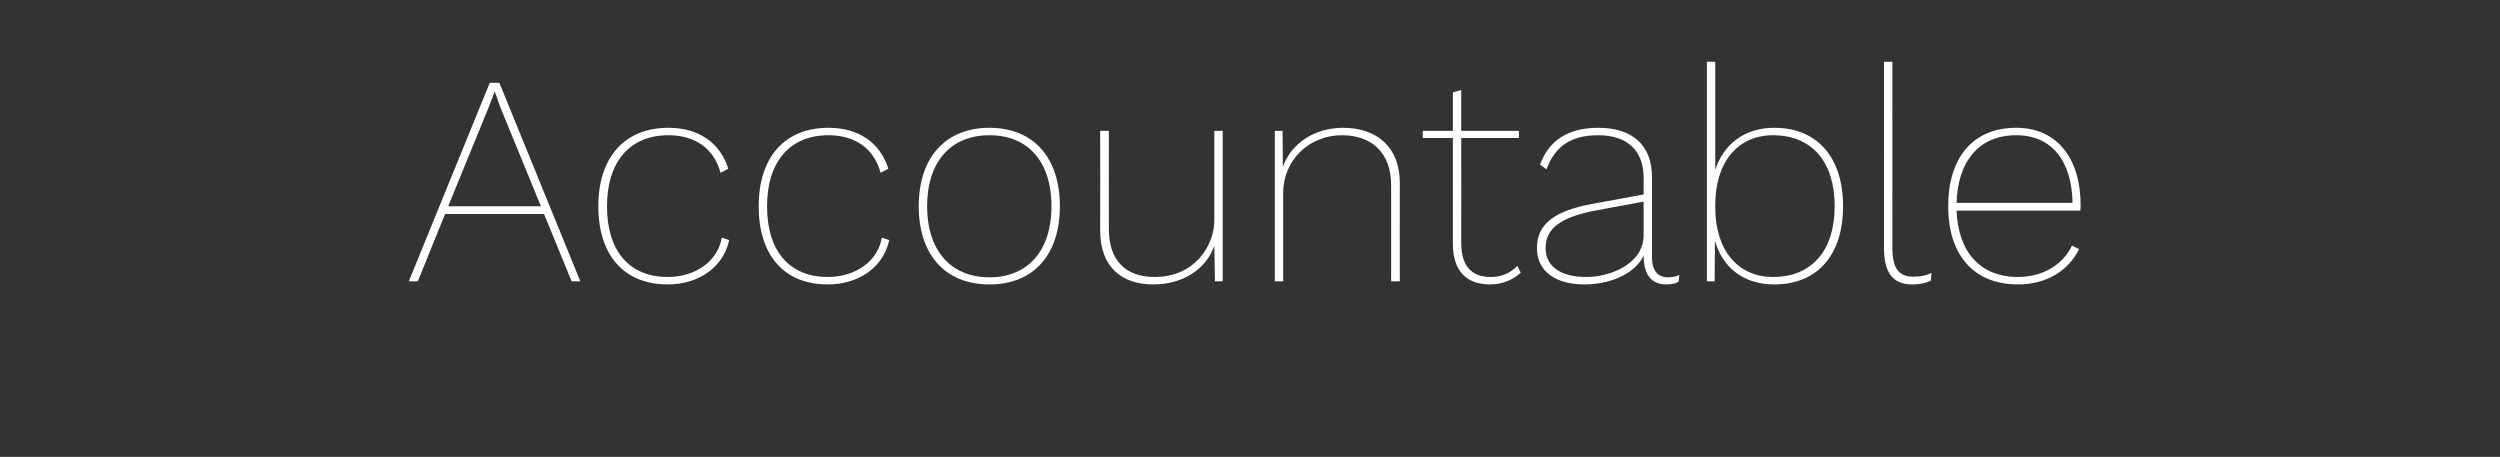 <?xml version="1.0" standalone="no"?><!DOCTYPE svg PUBLIC "-//W3C//DTD SVG 1.1//EN" "http://www.w3.org/Graphics/SVG/1.1/DTD/svg11.dtd"><svg xmlns="http://www.w3.org/2000/svg" version="1.1" width="806px" height="147.3px" viewBox="0 -17 806 147.3" style="top:-17px"><rect x="0" y="-17" width="806" height="147.3" fill="#333333" stroke="none"/><desc>Accountable</desc><defs/><g id="Polygon43992"><path d="m175.4 52l-31.9 0l-8.8 21.7l-2.9 0l26.1-64l3.1 0l26.1 64l-2.8 0l-8.9-21.7zm-1-2.5l-13-31.7l-1.9-5.3l-2 5.2l-13 31.8l29.9 0zm60.4-12.1c0 0-2.5 1.3-2.5 1.3c-2.1-7.8-8.2-12.1-16.8-12.1c-12.5 0-19.8 8.6-19.8 22.9c0 14.2 7 22.8 19.6 22.8c8.7 0 16.1-4.9 17.4-12.7c0 0 2.4.8 2.4.8c-1.9 8.8-9.9 14.3-19.8 14.3c-14.2 0-22.4-9.5-22.4-25.2c0-15.7 8.4-25.3 22.6-25.3c9.7 0 16.7 4.8 19.3 13.2zm51.6 0c0 0-2.5 1.3-2.5 1.3c-2.1-7.8-8.2-12.1-16.8-12.1c-12.5 0-19.8 8.6-19.8 22.9c0 14.2 7 22.8 19.6 22.8c8.7 0 16.1-4.9 17.4-12.7c0 0 2.4.8 2.4.8c-1.9 8.8-9.9 14.3-19.8 14.3c-14.2 0-22.3-9.5-22.3-25.2c0-15.7 8.3-25.3 22.5-25.3c9.7 0 16.7 4.8 19.3 13.2zm55.3 12.1c0 15.7-8.5 25.2-22.7 25.2c-14.2 0-22.8-9.5-22.8-25.2c0-15.7 8.6-25.3 22.8-25.3c14.2 0 22.7 9.6 22.7 25.3zm-42.8 0c0 14.2 7.6 22.9 20.1 22.9c12.5 0 20-8.7 20-22.9c0-14.3-7.5-22.9-20-22.9c-12.5 0-20.1 8.6-20.1 22.9zm95.3-24.3l0 48.5l-2.5 0c0 0-.19-11.52-.2-11.5c-2.6 7.5-10 12.5-19.7 12.5c-10.5 0-17.1-6-17.1-17.3c.04.02 0-32.2 0-32.2l2.8 0c0 0-.04 31.64 0 31.6c0 10.2 5.4 15.5 14.8 15.5c12.9 0 19.2-10.2 19.2-18.2c.01.03 0-28.9 0-28.9l2.7 0zm57.1 16.8c-.04 0 0 31.7 0 31.7l-2.8 0c0 0 .04-31.02 0-31c0-10.5-6.3-16.1-15.9-16.1c-10.5 0-18.9 8-18.9 18.6c.02 0 0 28.5 0 28.5l-2.7 0l0-48.5l2.5 0c0 0 .12 11.56.1 11.6c2.7-7.6 10.2-12.6 19.4-12.6c11.1 0 18.3 6.4 18.3 17.8zm39 28.9c-2.2 2.1-5.8 3.8-9.9 3.8c-7.7 0-12-4.4-12-13.2c.03 0 0-34 0-34l-9.7 0l0-2.3l9.7 0l0-12.4l2.7-.8l0 13.2l18.6 0l0 2.3l-18.6 0c0 0 .04 33.8 0 33.8c0 7.2 3.1 11 9.5 11c3.5 0 6.3-1.2 8.6-3.6c0 0 1.1 2.2 1.1 2.2zm51.1.7c0 0-.2 2.2-.2 2.2c-1 .6-2.2.9-3.9.9c-3.5 0-7.4-1.6-7.4-9.3c-2.9 6.2-11.4 9.3-19 9.3c-9.5 0-15.4-4.3-15.4-11.7c0-7.6 5.4-12 18-14.3c.03-.01 16.4-3 16.4-3c0 0 .02-5.45 0-5.4c0-8.6-5.1-13.7-14.6-13.7c-8.5 0-13.9 3.3-16.7 11c0 0-2.1-1.5-2.1-1.5c2.9-7.9 9.1-11.9 18.8-11.9c10.9 0 17.3 5.5 17.3 15.9c0 0 0 26 0 26c0 4.2 2 6.3 5.1 6.3c1.3 0 2.8-.2 3.7-.8zm-11.5-12.8c.02-.02 0-10.8 0-10.8c0 0-15.11 2.83-15.1 2.8c-11.9 2.2-16.5 6-16.5 12.2c0 5.9 4.9 9.3 13.1 9.3c7.6 0 18.5-4.1 18.5-13.5zm64.3-9.3c0 15.8-8.3 25.2-22.2 25.2c-9.6 0-16.6-5.2-19.1-14.1c.01.02-.1 13.1-.1 13.1l-2.5 0l0-70.8l2.7 0c0 0 .01 34.93 0 34.9c2.7-8.5 9.7-13.6 19-13.6c13.9 0 22.2 9.5 22.2 25.3zm-2.7 0c0-14.4-7.4-22.9-19.9-22.9c-11.3 0-18.6 8.6-18.6 22.5c0 0 0 .8 0 .8c0 13.9 7.4 22.4 18.6 22.4c12.5 0 19.9-8.5 19.9-22.8zm18.6 13.4c0 6.6 2.1 9.3 6.7 9.3c2.8 0 4.1-.4 5.9-1.2c0 0-.2 2.5-.2 2.5c-1.4.7-3.4 1.2-6 1.2c-6.1 0-9.1-3.6-9.1-11.7c.02.05 0-60.1 0-60.1l2.7 0c0 0 .04 59.96 0 60zm60.6-12c0 0-39.9 0-39.9 0c.5 13.4 7.7 21.4 19.8 21.4c7.8 0 14.4-3.8 17.4-10.1c0 0 2.3 1.1 2.3 1.1c-3.5 7.1-10.6 11.4-19.7 11.4c-14.2 0-22.5-9.4-22.5-25.2c0-15.8 8.1-25.3 21.9-25.3c13.1 0 20.8 9.7 20.8 25.1c0 .6-.1 1.1-.1 1.6zm-39.9-2.5c0 0 37.4 0 37.4 0c-.3-13.6-6.7-21.8-18.2-21.8c-11.8 0-18.8 8.2-19.2 21.8z" stroke="none" fill="#fff"/></g></svg>